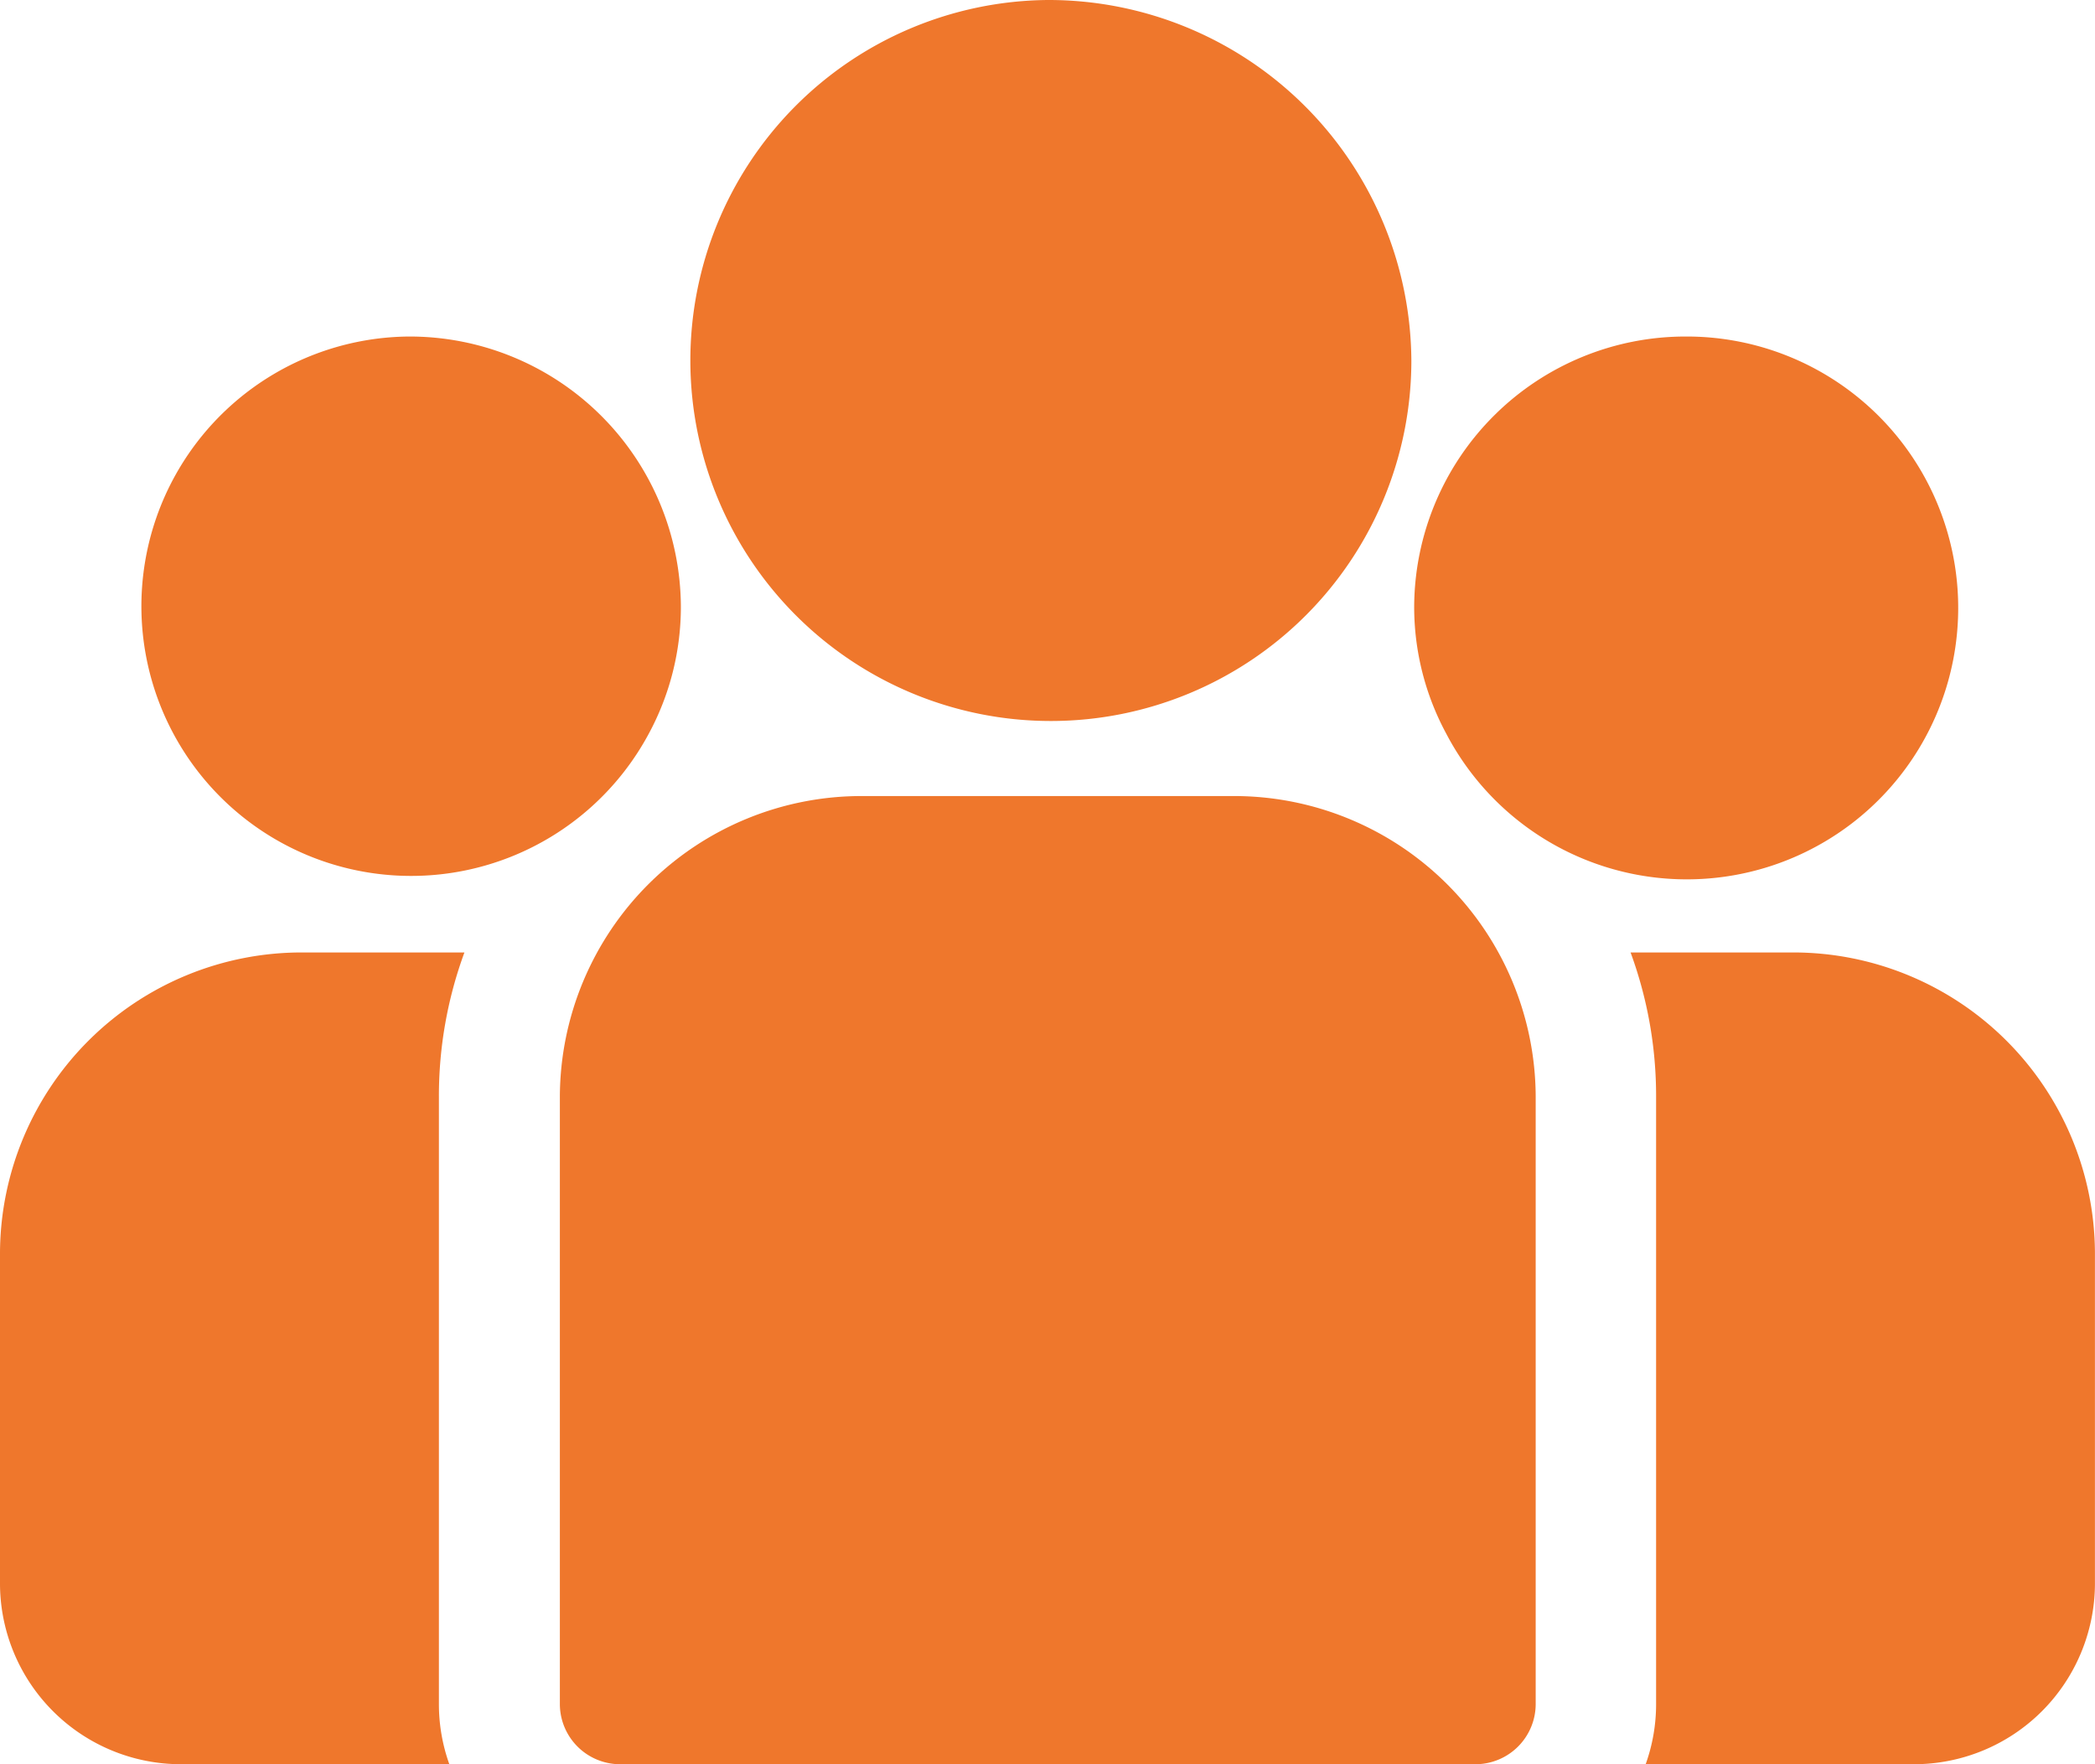 <svg xmlns="http://www.w3.org/2000/svg" width="38" height="32" viewBox="0 0 38 32">
  <g id="icon_01" transform="translate(0 -38.84)">
    <g id="グループ_7703" data-name="グループ 7703" transform="translate(29.576 56.116)">
      <g id="グループ_7702" data-name="グループ 7702">
        <path id="パス_16410" data-name="パス 16410" d="M401.433,273.32h-2.939a7.54,7.54,0,0,1,.463,2.609v11.026a3.23,3.23,0,0,1-.189,1.089h4.858a3.283,3.283,0,0,0,3.291-3.267v-6.011A5.472,5.472,0,0,0,401.433,273.32Z" transform="translate(-398.494 -273.32)" fill="#ef772c"/>
      </g>
    </g>
    <g id="グループ_7705" data-name="グループ 7705" transform="translate(0 56.116)">
      <g id="グループ_7704" data-name="グループ 7704" transform="translate(0 0)">
        <path id="パス_16411" data-name="パス 16411" d="M7.961,275.93a7.539,7.539,0,0,1,.463-2.609H5.486A5.472,5.472,0,0,0,0,278.767v6.011a3.283,3.283,0,0,0,3.291,3.267H8.15a3.231,3.231,0,0,1-.189-1.089Z" transform="translate(0 -273.321)" fill="#ef772c"/>
      </g>
    </g>
    <g id="グループ_7707" data-name="グループ 7707" transform="translate(10.155 53.279)">
      <g id="グループ_7706" data-name="グループ 7706" transform="translate(0 0)">
        <path id="パス_16412" data-name="パス 16412" d="M149.033,234.815h-6.718a5.472,5.472,0,0,0-5.486,5.446v11.026a1.093,1.093,0,0,0,1.1,1.089h15.5a1.093,1.093,0,0,0,1.1-1.089V240.261A5.472,5.472,0,0,0,149.033,234.815Z" transform="translate(-136.829 -234.815)" fill="#ef772c"/>
      </g>
    </g>
    <g id="グループ_7709" data-name="グループ 7709" transform="translate(12.403 38.84)">
      <g id="グループ_7708" data-name="グループ 7708" transform="translate(0 0)">
        <path id="パス_16413" data-name="パス 16413" d="M173.711,38.84a6.539,6.539,0,1,0,6.6,6.549A6.581,6.581,0,0,0,173.711,38.84Z" transform="translate(-167.114 -38.84)" fill="#ef772c"/>
      </g>
    </g>
    <g id="グループ_7711" data-name="グループ 7711" transform="translate(2.482 44.944)">
      <g id="グループ_7710" data-name="グループ 7710" transform="translate(0 0)">
        <path id="パス_16414" data-name="パス 16414" d="M38.377,121.689a4.892,4.892,0,1,0,4.354,7.2,4.838,4.838,0,0,0,.58-2.3A4.921,4.921,0,0,0,38.377,121.689Z" transform="translate(-33.443 -121.689)" fill="#ef772c"/>
      </g>
    </g>
    <g id="グループ_7713" data-name="グループ 7713" transform="translate(25.651 44.944)">
      <g id="グループ_7712" data-name="グループ 7712" transform="translate(0 0)">
        <path id="パス_16415" data-name="パス 16415" d="M350.541,121.689a4.921,4.921,0,0,0-4.934,4.9,4.838,4.838,0,0,0,.58,2.3,4.923,4.923,0,1,0,4.354-7.2Z" transform="translate(-345.607 -121.689)" fill="#ef772c"/>
      </g>
    </g>
  </g>
</svg>
